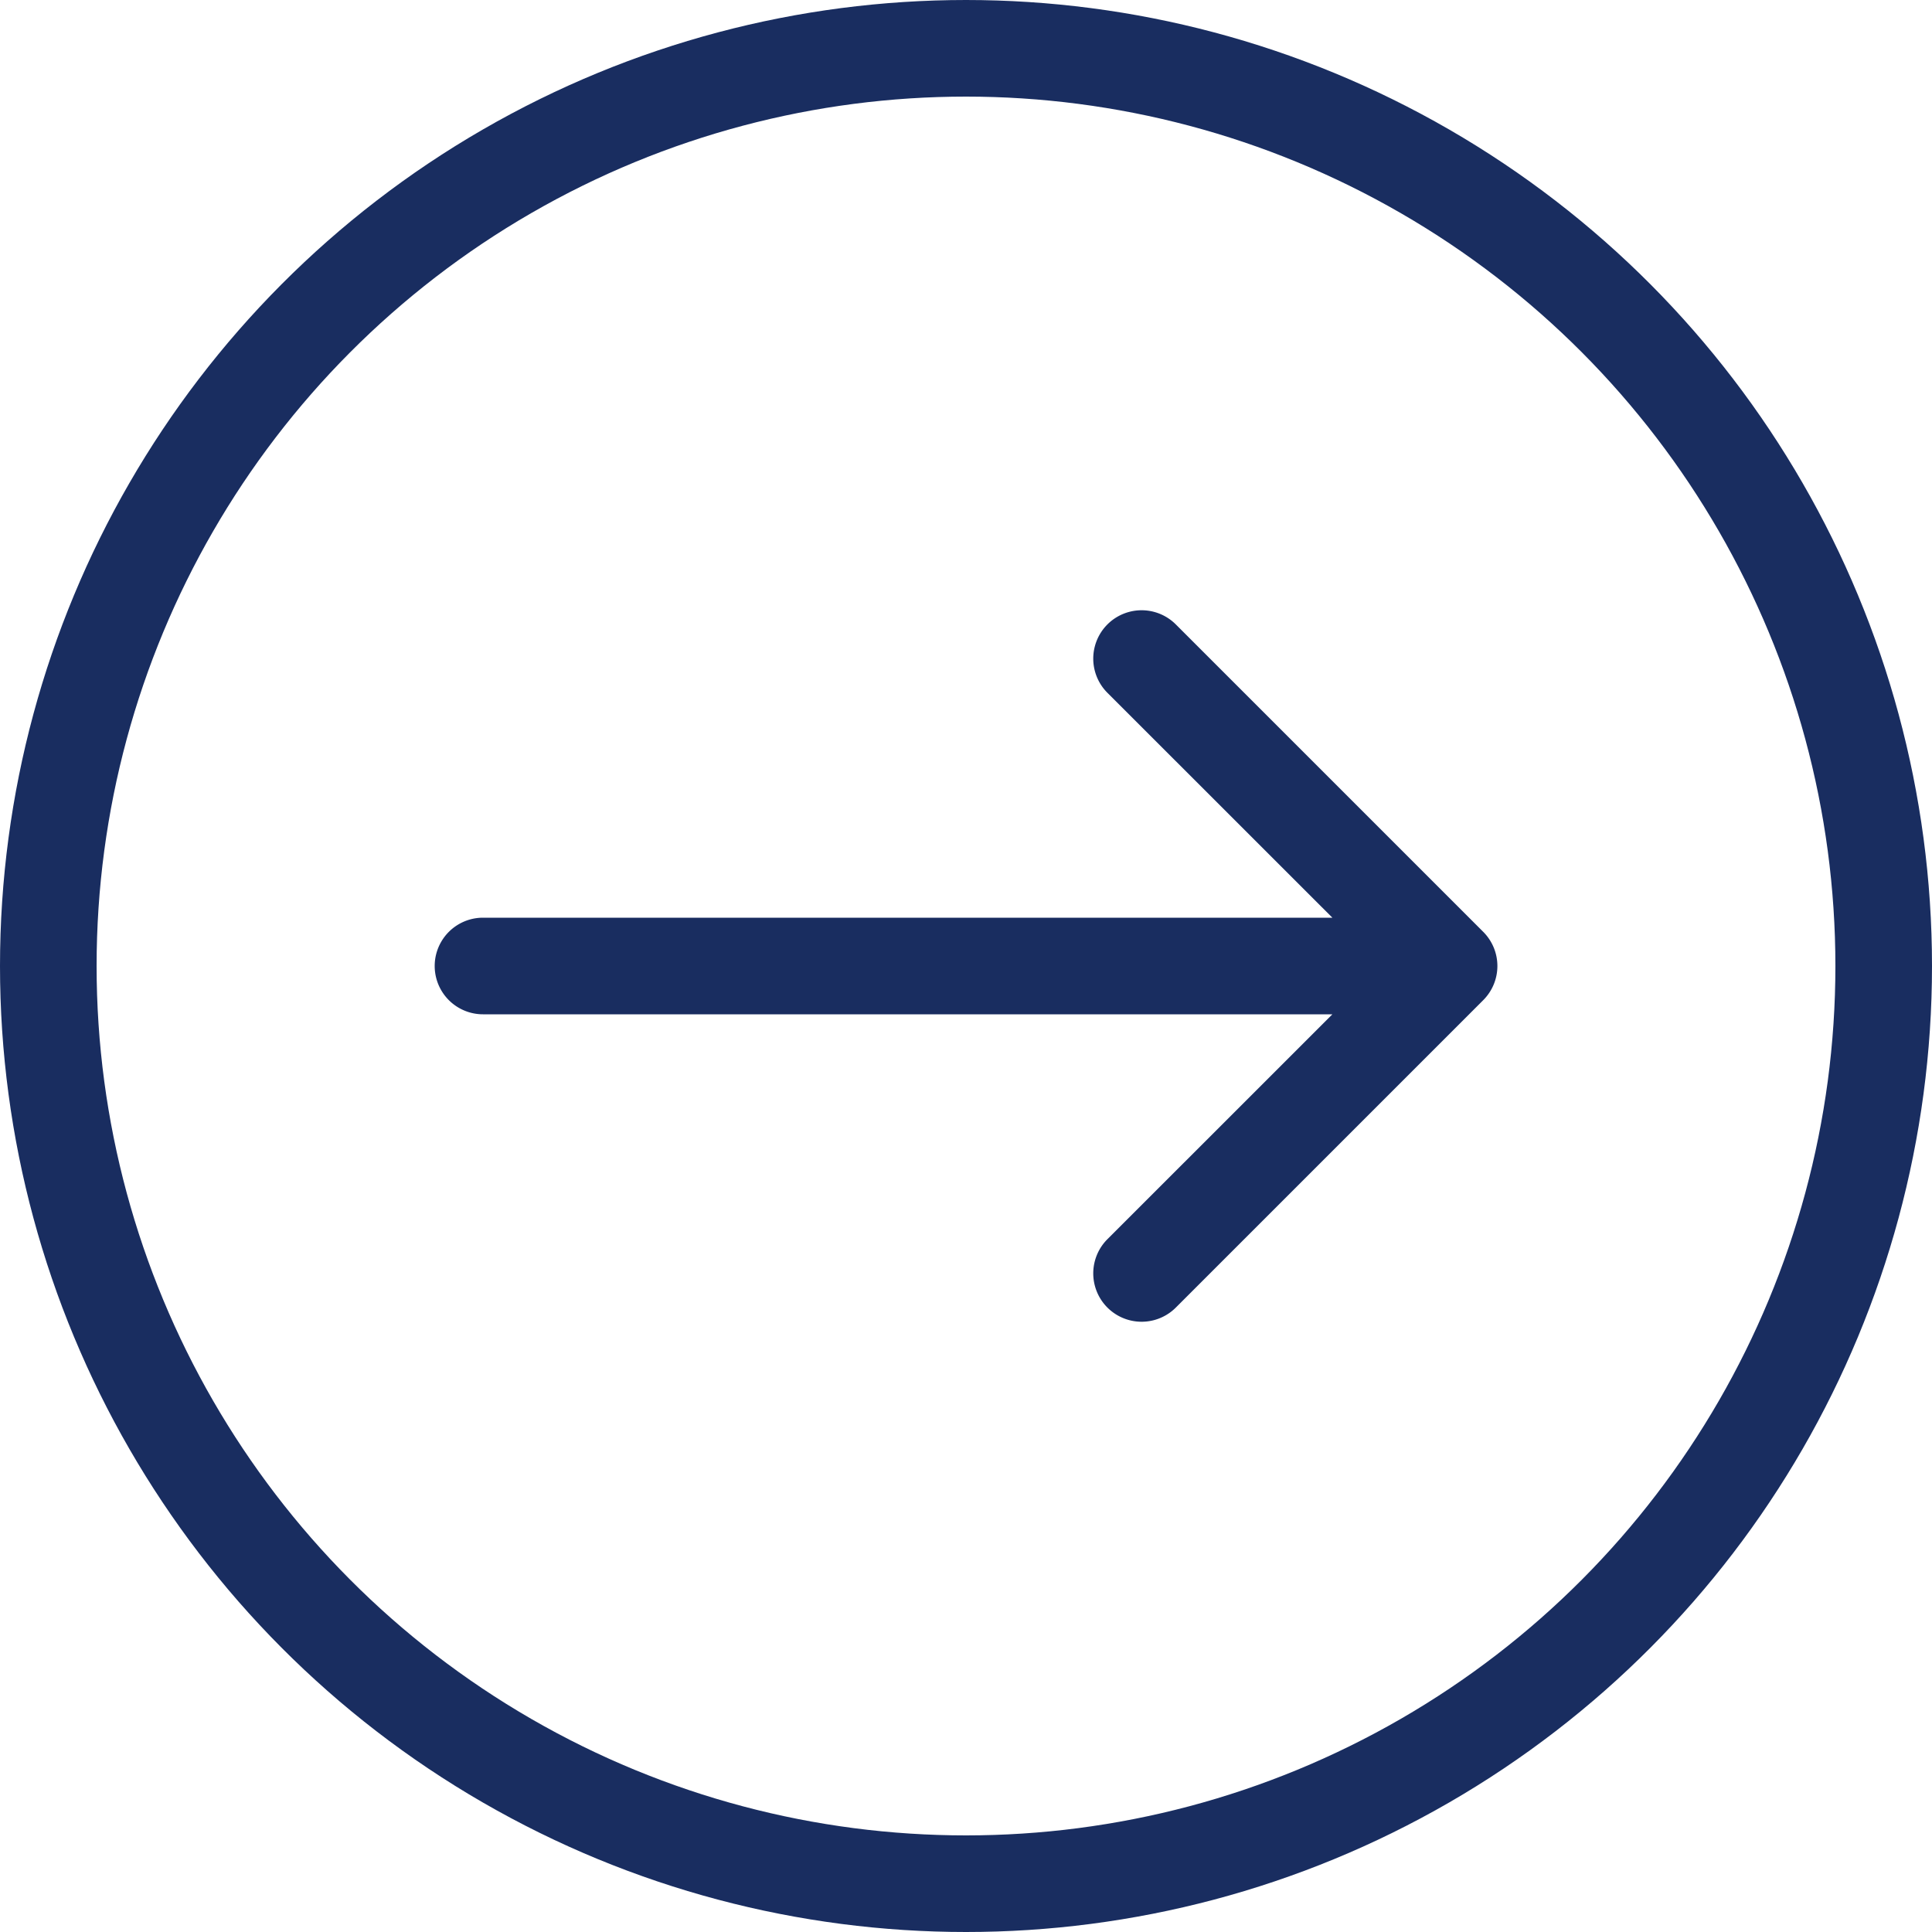<svg width="20" height="20" fill="none" xmlns="http://www.w3.org/2000/svg"><circle cx="10" cy="10" r="9.5" stroke="#192D60"/><path d="M5 9.5a.5.5 0 000 1v-1zm10.354.854a.5.5 0 000-.708l-3.182-3.182a.5.5 0 10-.708.708L14.293 10l-2.829 2.828a.5.5 0 10.708.708l3.182-3.182zM5 10.5h10v-1H5v1z" fill="#192D60"/></svg>